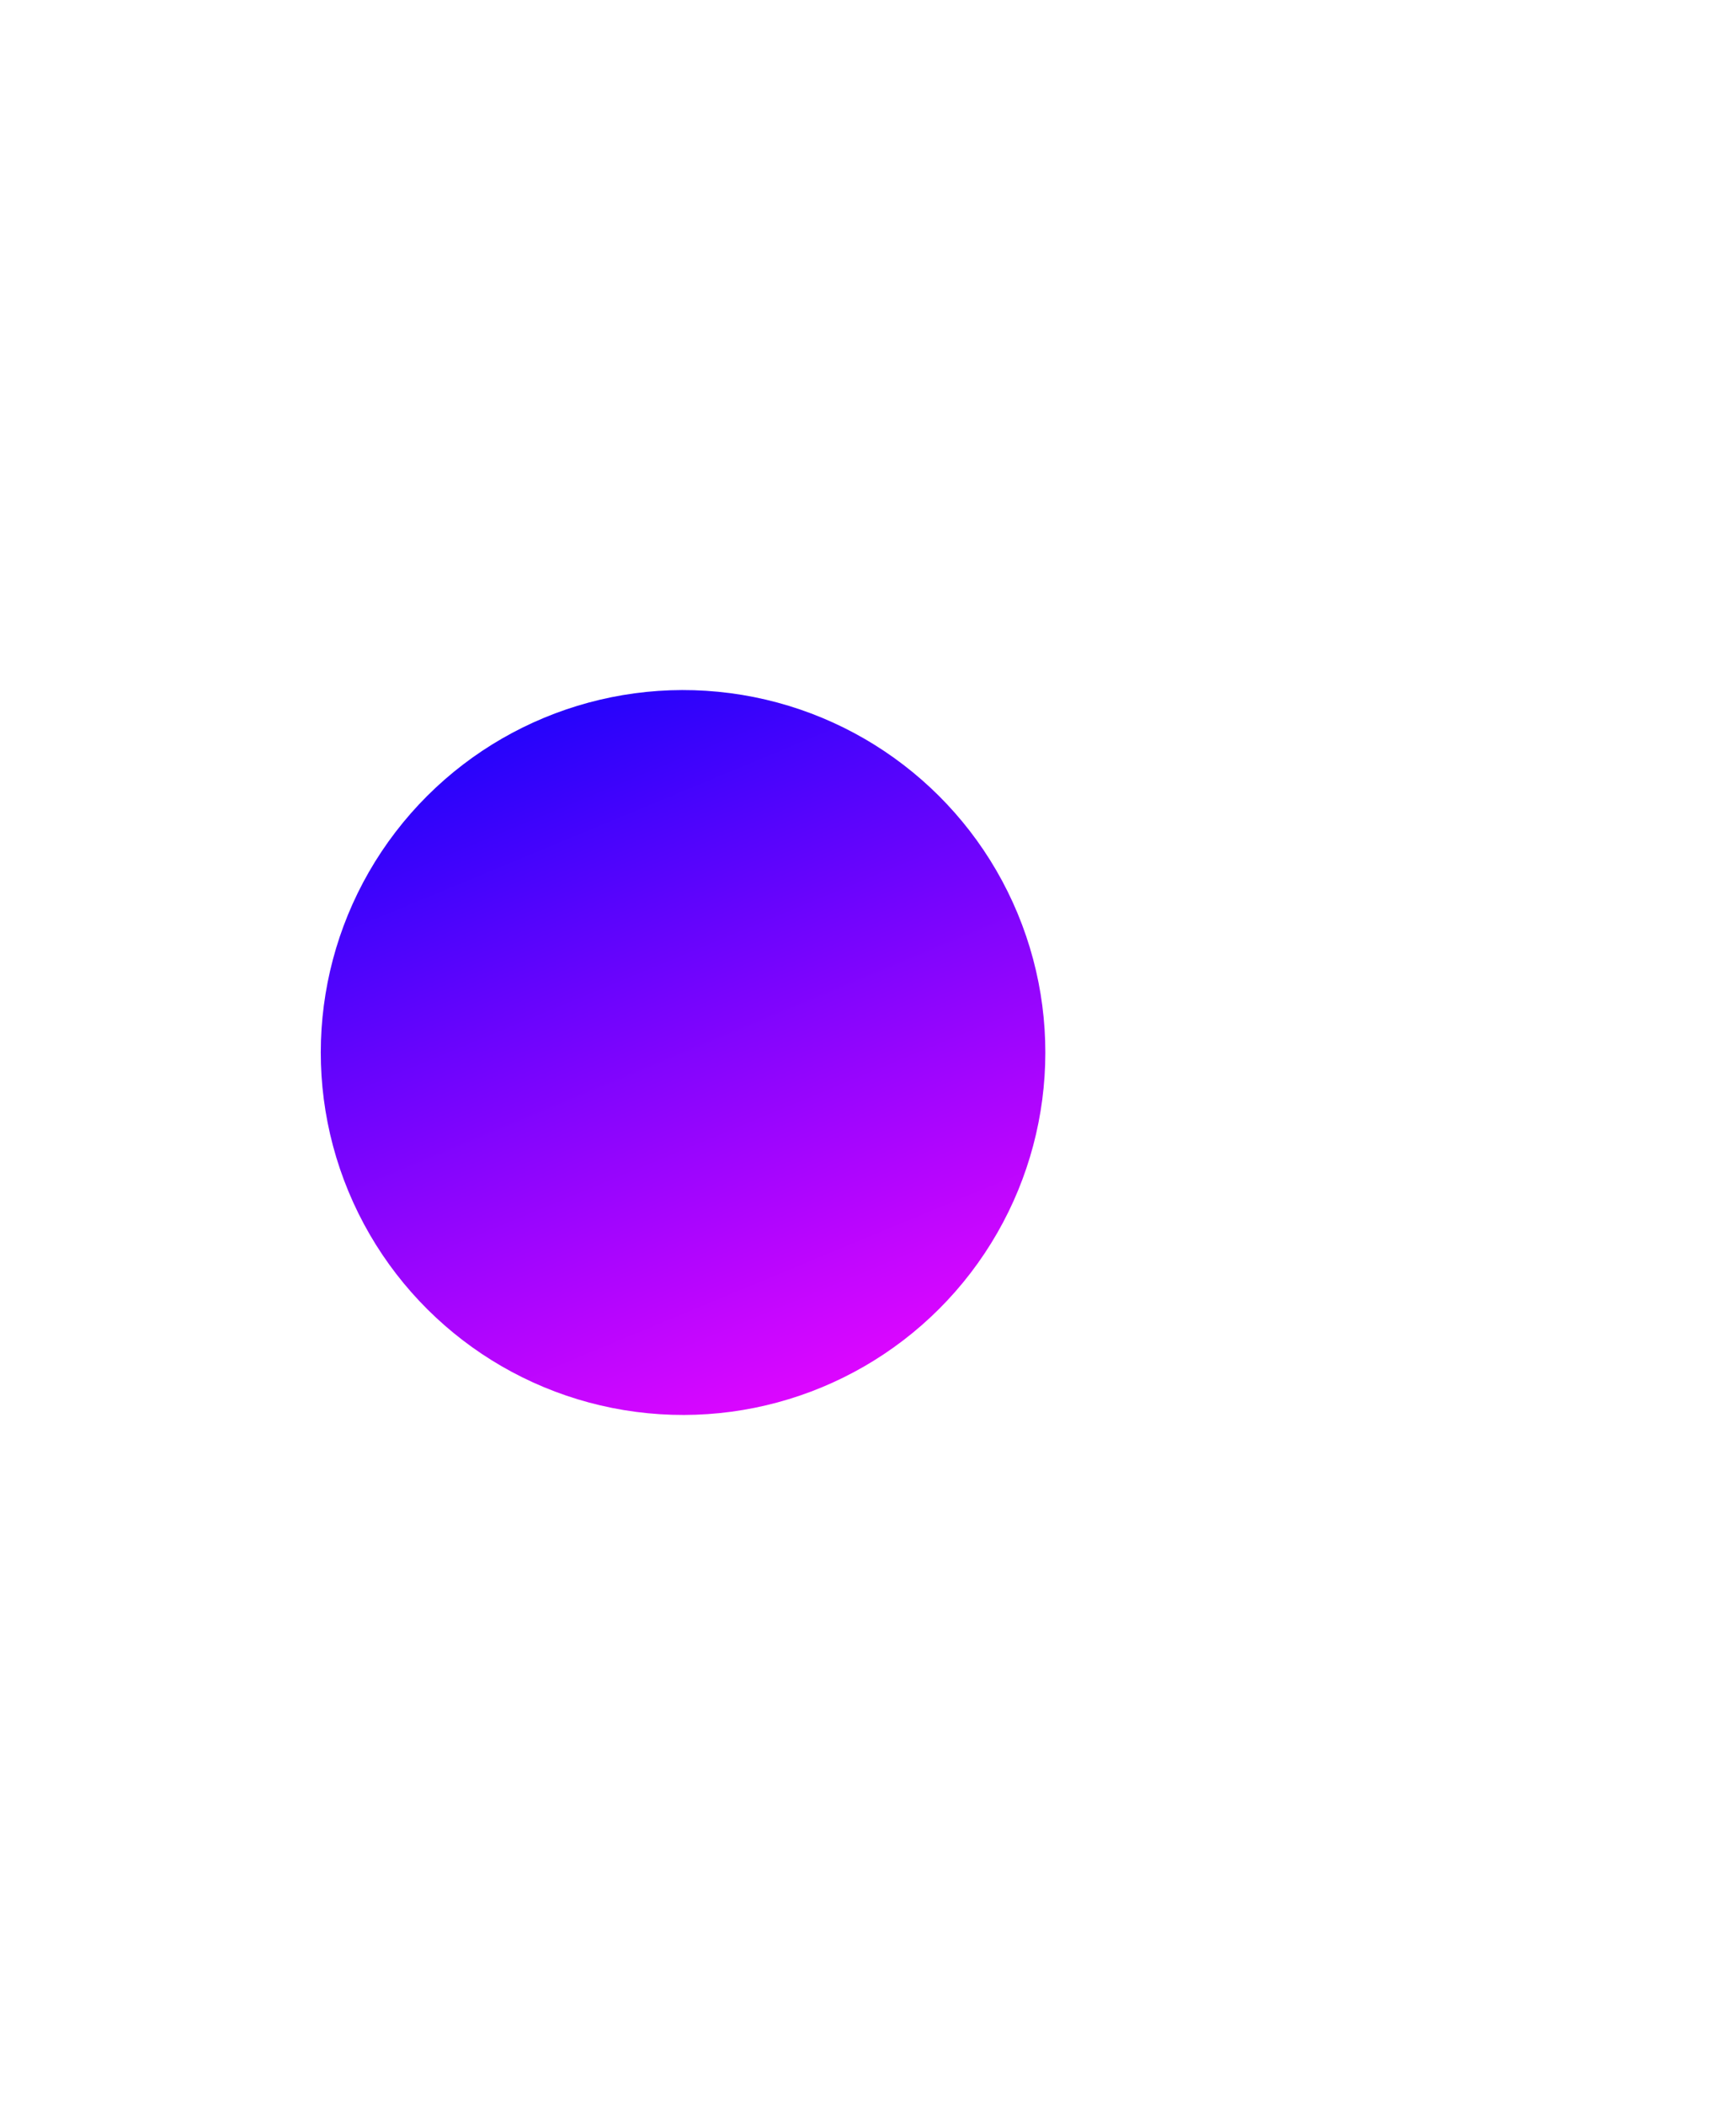 <svg width="1259" height="1526" viewBox="0 0 1259 1526" fill="none" xmlns="http://www.w3.org/2000/svg">
<g filter="url(#filter0_f_302_1688)">
<circle cx="495.376" cy="762.962" r="262.736" transform="rotate(-22.538 495.376 762.962)" fill="url(#paint0_linear_302_1688)"/>
</g>
<defs>
<filter id="filter0_f_302_1688" x="-267.428" y="0.156" width="1525.61" height="1525.61" filterUnits="userSpaceOnUse" color-interpolation-filters="sRGB">
<feFlood flood-opacity="0" result="BackgroundImageFix"/>
<feBlend mode="normal" in="SourceGraphic" in2="BackgroundImageFix" result="shape"/>
<feGaussianBlur stdDeviation="250" result="effect1_foregroundBlur_302_1688"/>
</filter>
<linearGradient id="paint0_linear_302_1688" x1="495.376" y1="500.226" x2="495.376" y2="1025.7" gradientUnits="userSpaceOnUse">
<stop stop-color="#2603FB"/>
<stop offset="1" stop-color="#DC06FF"/>
</linearGradient>
</defs>
</svg>
